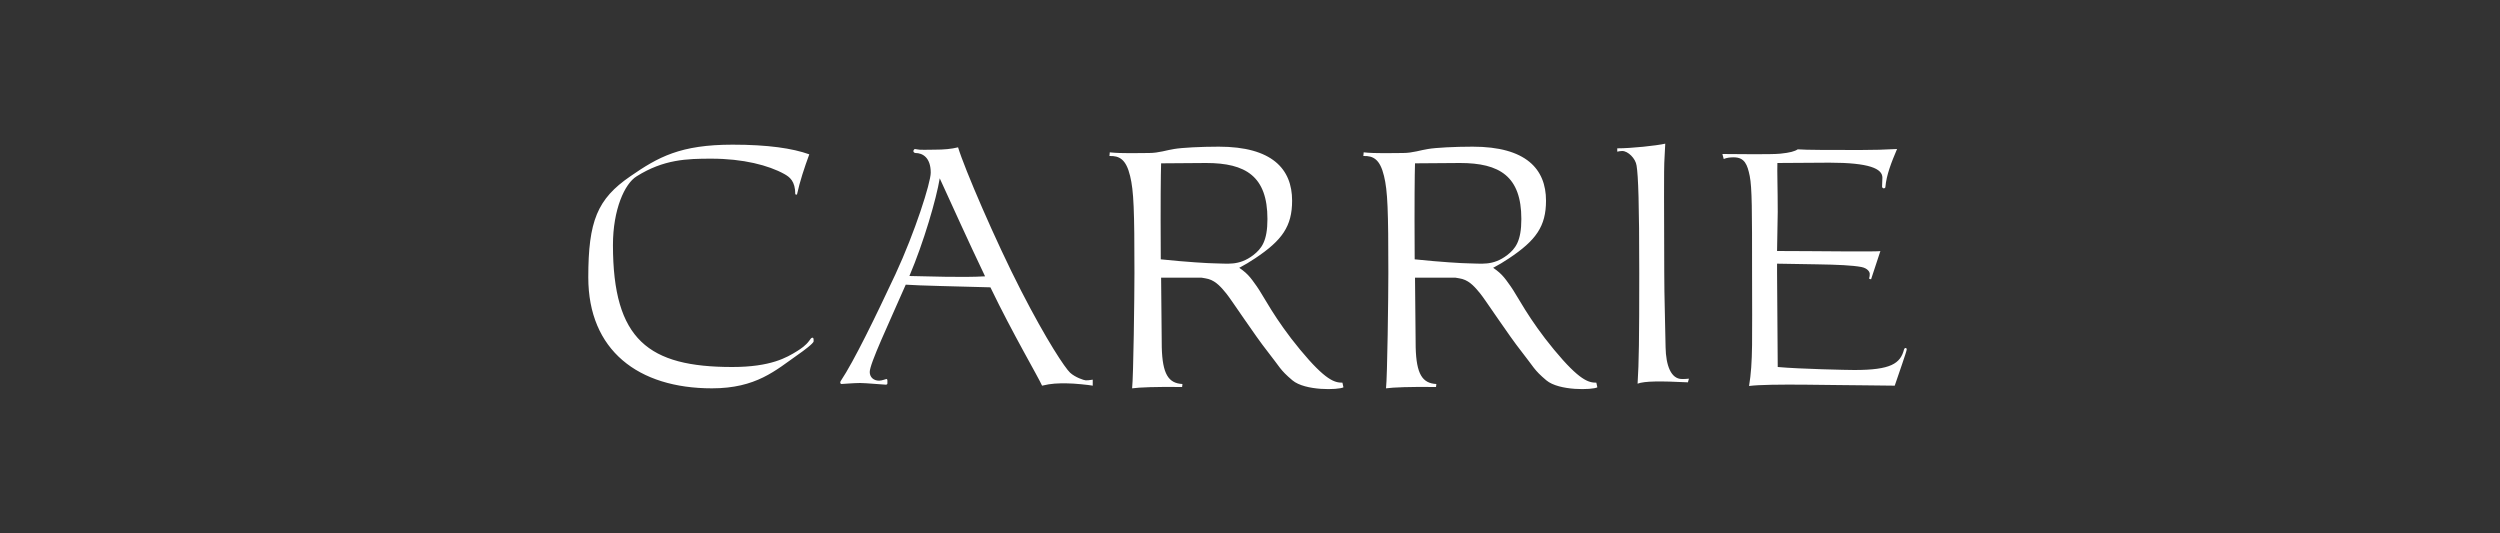 <svg width="600" height="128" viewBox="0 0 600 128" fill="none" xmlns="http://www.w3.org/2000/svg">
<rect x="0" y="0" width="600" height="128" fill="#333333" stroke="none"/>
<path d="M190.868 46.64C190.868 43.44 189.508 42.48 188.228 41.76C184.468 39.68 178.388 38.08 170.708 38.08C164.868 38.08 159.268 38.24 152.788 42.32C149.908 44.08 147.108 50.32 147.108 58.8C147.108 81.6 155.668 88.08 175.748 88.08C184.948 88.08 188.788 85.84 191.348 84.24C192.228 83.68 193.348 82.96 194.228 81.76C194.388 81.52 194.708 81.04 194.948 81.04C195.268 81.04 195.268 81.28 195.268 81.92C195.268 82.4 192.788 84.24 191.508 85.12C186.148 88.88 181.508 93.2 170.868 93.2C153.188 93.2 141.188 84.08 141.188 66.56C141.188 53.04 143.348 47.76 151.268 42.32C157.988 37.68 163.268 34.72 175.828 34.72C184.308 34.72 190.228 35.6 194.228 37.04C193.028 40.32 191.988 43.44 191.268 46.72L190.868 46.64ZM250.097 92.56C249.137 90.4 242.977 79.92 237.777 69.12L237.697 68.96C229.137 68.72 220.737 68.56 217.377 68.32C213.217 77.84 208.737 87.28 208.737 89.28C208.737 90.56 209.697 91.36 210.977 91.36C211.697 91.36 212.577 90.96 212.737 90.96C212.897 90.96 212.977 91.12 212.977 91.28V92C212.977 92.24 212.817 92.32 212.577 92.32C211.937 92.32 207.857 91.92 206.417 91.92C204.977 91.92 202.177 92.16 201.937 92.16C201.697 92.16 201.537 91.76 201.777 91.44C204.977 86.64 210.097 76.08 214.897 65.84C219.617 55.68 223.377 43.84 223.377 41.44C223.377 37.84 221.457 36.72 219.697 36.72C219.457 36.72 219.217 36.48 219.217 36.32C219.217 36.16 219.217 36 219.537 35.76C220.897 35.92 219.777 36 224.337 35.92C226.497 35.92 228.337 35.76 229.937 35.36C231.457 40.4 238.897 57.76 245.057 69.76C251.217 81.76 255.617 88.32 256.817 89.44C258.017 90.56 260.177 91.28 260.577 91.28C260.977 91.28 261.297 91.28 262.257 91.12V92.56C261.457 92.4 257.857 92 255.857 92C253.857 92 252.417 92 250.097 92.56ZM218.257 66.24C222.817 66.32 230.977 66.64 236.417 66.32C232.097 57.28 228.737 49.76 225.537 42.8C224.737 47.68 221.697 58.16 218.257 66.24ZM271.706 93.2C272.026 90.4 272.266 71.04 272.266 65.52C272.266 50.48 272.106 45.84 271.226 42.24C270.266 38.24 268.666 37.36 266.266 37.44L266.346 36.56C269.066 36.88 273.706 36.72 275.786 36.72C278.106 36.72 280.106 36 281.786 35.76C283.626 35.44 288.186 35.2 292.506 35.2C305.306 35.2 310.106 40.56 310.106 48.16C310.106 54.32 307.706 57.68 301.226 62C296.106 65.44 292.186 66.64 288.906 66.64H278.666L278.826 83.36C278.986 89.76 280.426 92 283.786 92.16L283.706 92.88C277.546 92.8 273.386 92.96 271.706 93.2ZM278.586 62.24C284.666 62.88 290.186 63.2 291.386 63.2C294.426 63.2 297.306 63.92 300.826 61.2C302.746 59.68 304.186 57.92 304.186 52.56C304.186 42.32 298.986 39.12 289.466 39.12L278.666 39.2C278.586 41.92 278.506 47.84 278.586 62.24ZM296.426 63.52H296.266C299.386 65.44 300.026 66.48 301.626 68.72C303.226 70.96 305.866 76.48 312.026 83.92C318.186 91.36 320.346 91.84 322.186 91.84L322.426 92.96C321.226 93.6 313.226 93.84 310.186 91.28C307.146 88.72 307.226 88.16 304.186 84.32C301.146 80.48 295.466 71.84 294.346 70.48C293.226 69.12 291.946 67.52 290.026 66.96C288.106 66.48 285.226 66.32 284.106 66.16L296.426 63.52ZM332.643 93.2C332.963 90.4 333.203 71.04 333.203 65.52C333.203 50.48 333.043 45.84 332.163 42.24C331.203 38.24 329.603 37.36 327.203 37.44L327.283 36.56C330.003 36.88 334.643 36.72 336.723 36.72C339.043 36.72 341.043 36 342.723 35.76C344.563 35.44 349.123 35.2 353.443 35.2C366.243 35.2 371.043 40.56 371.043 48.16C371.043 54.32 368.643 57.68 362.163 62C357.043 65.44 353.123 66.64 349.843 66.64H339.603L339.763 83.36C339.923 89.76 341.363 92 344.723 92.16L344.643 92.88C338.483 92.8 334.323 92.96 332.643 93.2ZM339.523 62.24C345.603 62.88 351.123 63.2 352.323 63.2C355.363 63.2 358.243 63.92 361.763 61.2C363.683 59.68 365.123 57.92 365.123 52.56C365.123 42.32 359.923 39.12 350.403 39.12L339.603 39.2C339.523 41.92 339.443 47.84 339.523 62.24ZM357.363 63.52H357.203C360.323 65.44 360.963 66.48 362.563 68.72C364.163 70.96 366.803 76.48 372.963 83.92C379.123 91.36 381.283 91.84 383.123 91.84L383.363 92.96C382.163 93.6 374.163 93.84 371.123 91.28C368.083 88.72 368.163 88.16 365.123 84.32C362.083 80.48 356.403 71.84 355.283 70.48C354.163 69.12 352.883 67.52 350.963 66.96C349.043 66.48 346.163 66.32 345.043 66.16L357.363 63.52ZM399.501 37.6C399.261 40.8 399.421 50.8 399.421 65.44C399.421 71.44 399.661 77.36 399.741 83.36C399.821 87.68 401.021 90.96 403.661 90.96C404.141 90.96 404.781 90.96 405.341 90.88L405.101 91.76C398.541 91.44 394.701 91.44 393.021 92.08C393.341 87.04 393.421 81.44 393.421 65.52C393.421 48.88 393.181 42.16 392.781 39.76C392.541 38 390.701 36.24 389.341 36.24C388.941 36.24 388.461 36.32 388.141 36.4V35.6C391.581 35.6 397.501 34.96 399.661 34.48L399.501 37.6ZM419.775 92.64C420.735 86.8 420.495 81.44 420.495 65.52C420.495 50.48 420.495 45.12 419.935 42.24C419.375 39.52 418.735 37.76 416.095 37.76C415.295 37.76 414.415 37.84 413.695 38.16L413.375 36.96C416.655 36.96 424.895 37.12 427.295 36.88C429.615 36.64 430.735 36.32 431.455 35.84C433.375 36 439.375 36 446.495 36C449.695 36 452.495 35.92 455.295 35.76C453.935 38.96 452.735 42 452.495 44.88C452.495 45.12 452.255 45.2 452.095 45.2C451.935 45.2 451.695 45.04 451.695 44.8L451.775 42.64C451.775 40.48 448.655 39.04 439.055 39.04L426.575 39.12C426.495 41.12 426.655 45.12 426.655 50.88L426.495 60.24C435.135 60.24 451.135 60.48 451.295 60.24L449.055 67.04L448.575 66.88C448.735 66.32 448.735 66.16 448.735 65.68C448.735 65.36 448.335 64.4 446.735 64.08C444.575 63.68 441.135 63.52 436.095 63.44L426.495 63.28V65.44L426.655 88.08C431.935 88.56 443.455 88.8 445.055 88.8C453.775 88.8 456.095 87.28 456.975 83.84C457.055 83.68 457.135 83.52 457.295 83.52C457.455 83.52 457.615 83.6 457.615 83.84C457.615 84.32 455.695 89.68 454.735 92.56L447.695 92.48C441.135 92.48 424.415 92 419.775 92.64Z" fill="white"/>
</svg>
